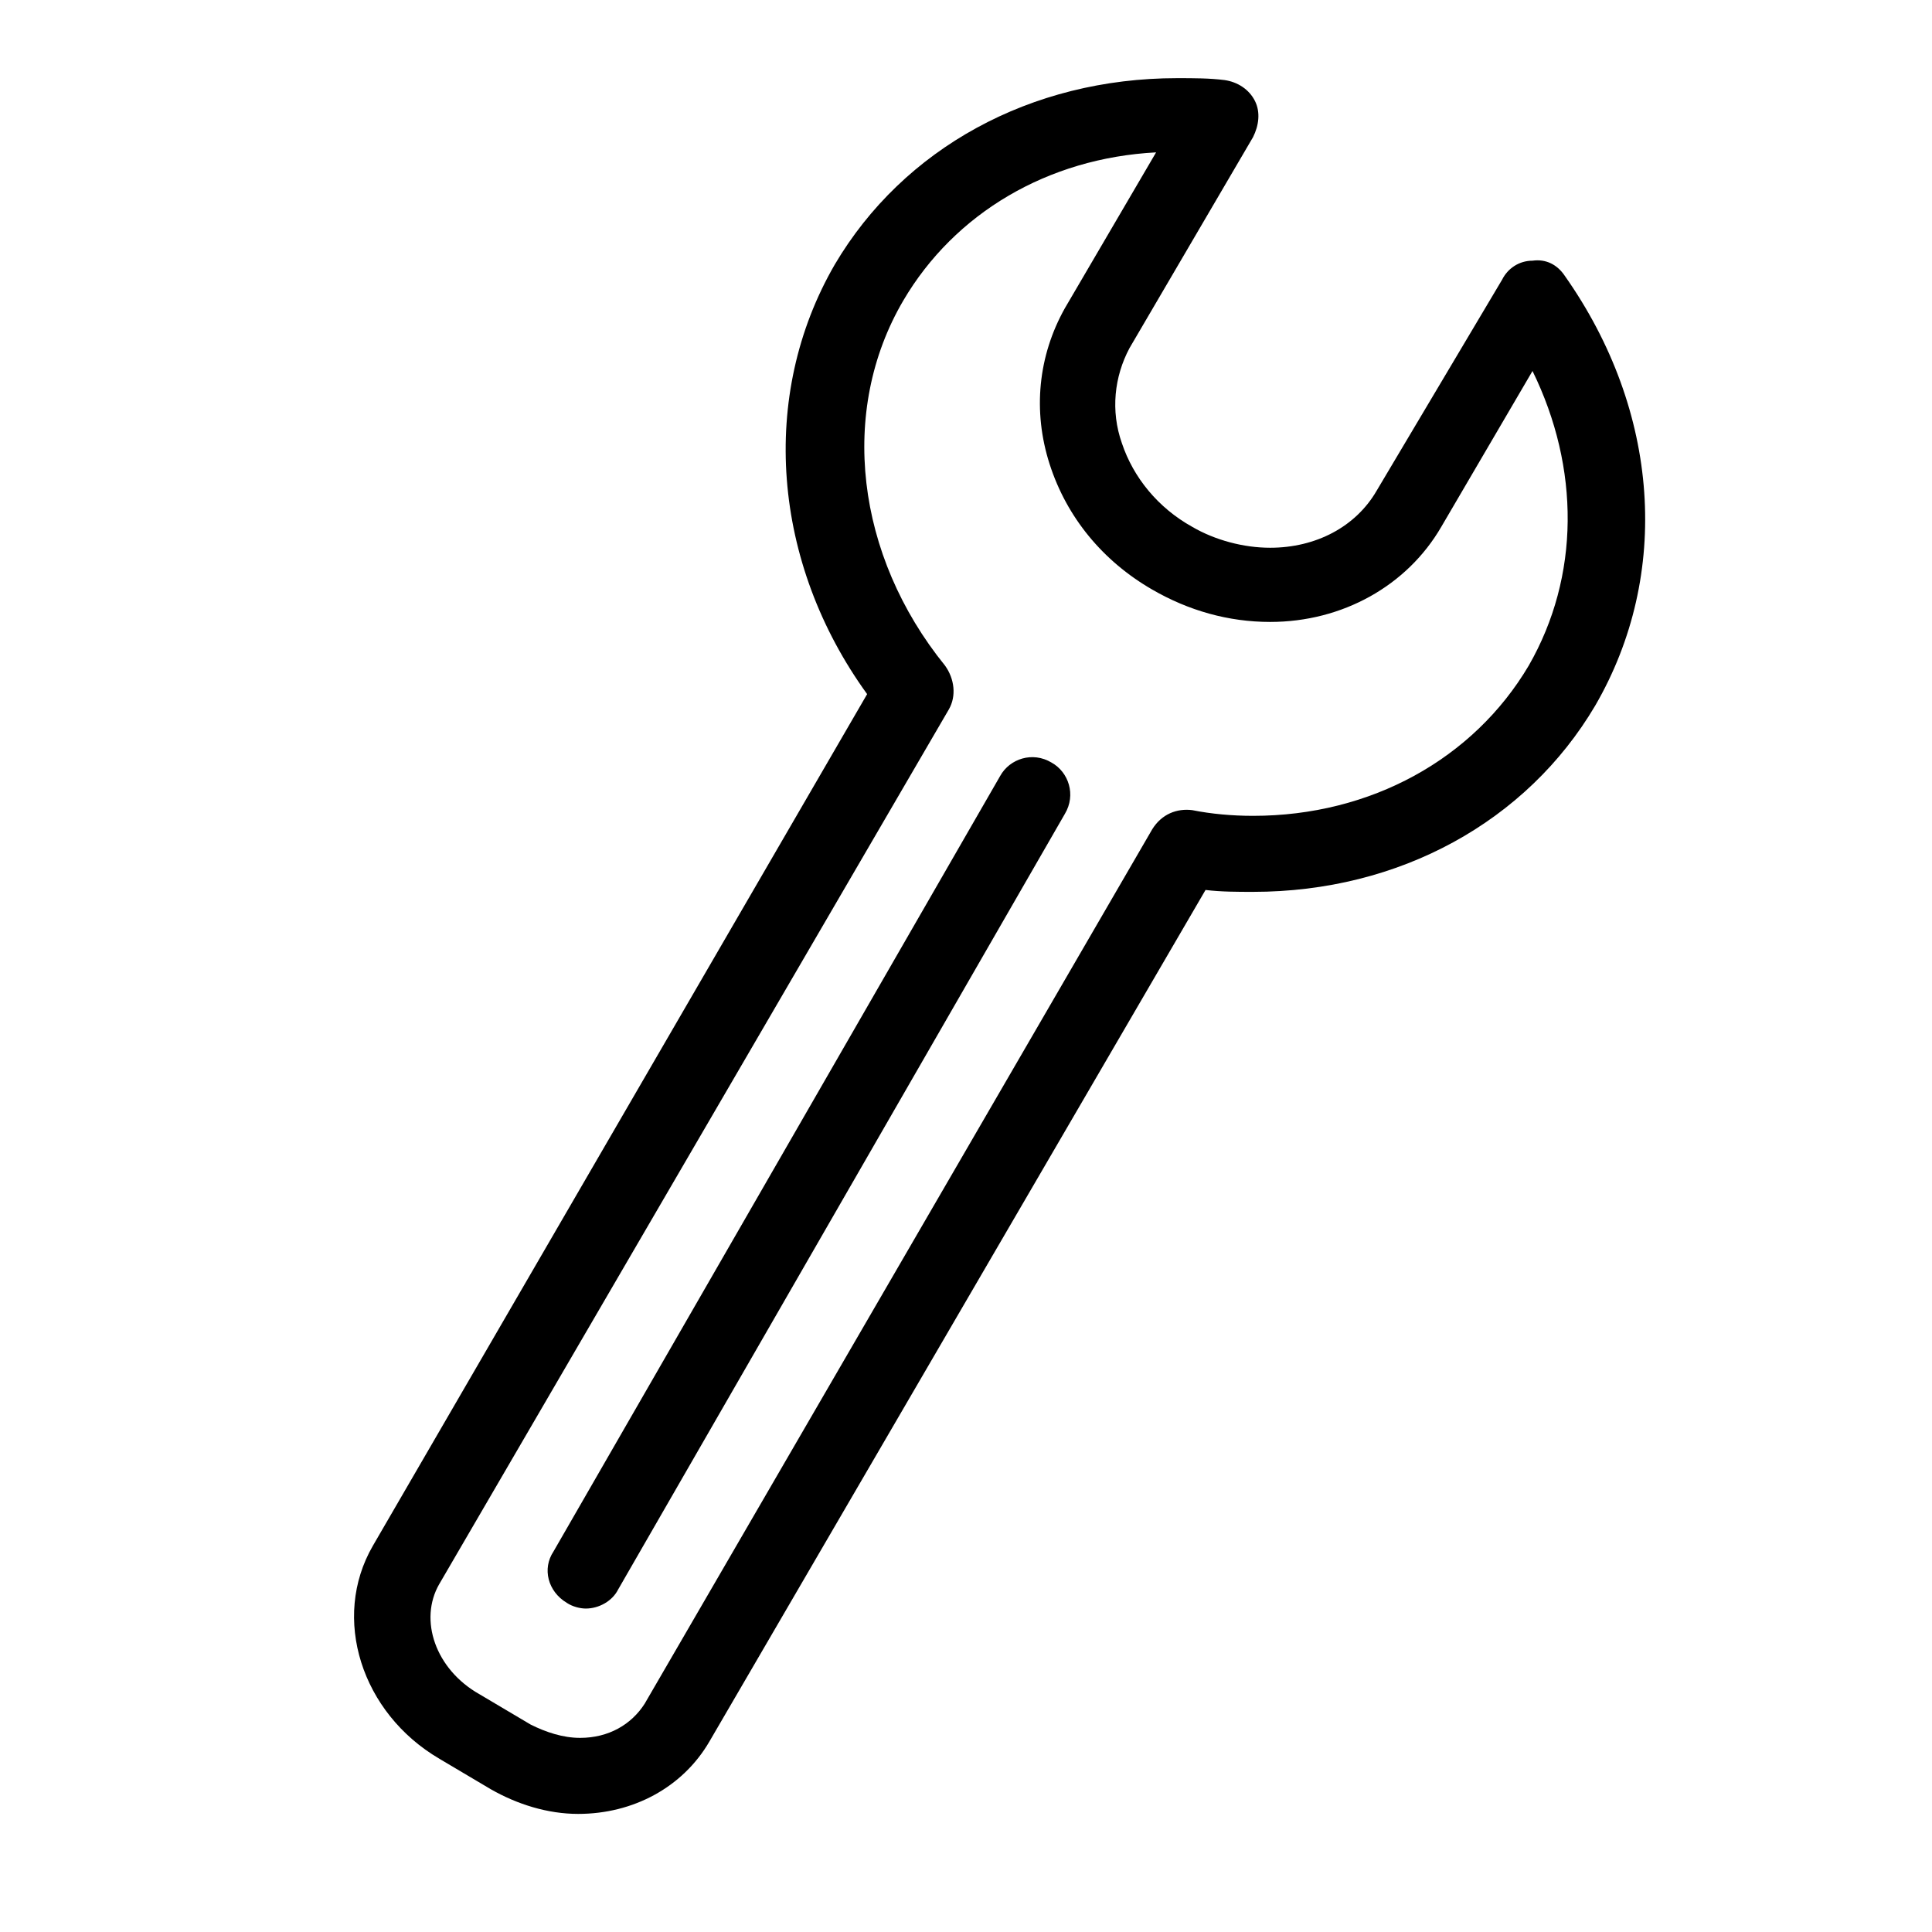 <?xml version="1.0" encoding="UTF-8"?>
<!-- Uploaded to: ICON Repo, www.iconrepo.com, Generator: ICON Repo Mixer Tools -->
<svg fill="#000000" width="800px" height="800px" version="1.1" viewBox="144 144 512 512" xmlns="http://www.w3.org/2000/svg">
 <g>
  <path d="m260.44 610.09 13.602 8.062c7.055 4.031 15.113 6.551 23.176 6.551 14.609 0 27.711-7.055 34.762-19.145l131.5-225.71c4.031 0.504 8.566 0.504 12.594 0.504 38.793 0 72.547-18.641 90.688-49.375 20.152-34.762 17.129-78.09-8.062-113.86-2.016-3.023-5.039-4.535-8.566-4.031-3.527 0-6.551 2.016-8.062 5.039l-33.246 55.922c-5.543 9.574-16.121 15.113-28.215 15.113-7.055 0-14.609-2.016-20.656-5.543-9.07-5.039-15.617-13.098-18.641-22.168-3.023-8.566-2.016-17.633 2.016-25.191l32.746-55.922c1.512-3.023 2.016-6.551 0.504-9.574-1.512-3.023-4.535-5.039-8.062-5.543-4.031-0.504-8.062-0.504-12.594-0.504-38.793 0-72.547 18.641-90.688 49.375-20.152 34.762-16.625 79.098 8.566 113.86l-130.99 225.71c-11.082 19.145-3.023 44.336 17.633 56.426zm0-46.348 135.02-231.75c2.016-3.527 1.512-8.062-1.008-11.586-23.68-29.223-28.215-67.512-11.082-96.73 13.602-23.176 38.289-37.785 67.008-39.297l-24.184 41.312c-7.055 12.594-8.566 27.207-4.031 41.312 4.535 14.105 14.105 25.695 27.207 33.25 9.574 5.543 20.152 8.566 31.234 8.566 19.145 0 36.273-9.574 45.344-25.191l24.184-41.312c12.594 25.695 12.594 54.41-1.008 78.09-14.609 24.688-41.816 39.801-73.051 39.801-5.543 0-11.082-0.504-16.121-1.512-4.031-0.504-8.062 1.008-10.578 5.039l-134.52 231.75c-3.527 5.543-9.574 9.07-17.129 9.07-4.535 0-9.07-1.512-13.098-3.527l-13.602-8.062c-11.594-6.555-16.129-19.652-10.59-29.223z"/>
  <path d="m294.2 568.77c1.512 1.008 3.527 1.512 5.039 1.512 3.527 0 7.055-2.016 8.566-5.039l118.39-205.55c3.023-5.039 1.008-11.082-3.527-13.602-5.039-3.023-11.082-1.008-13.602 3.527l-118.39 205.55c-3.023 4.535-1.512 10.578 3.527 13.602z"/>
 </g>
</svg>